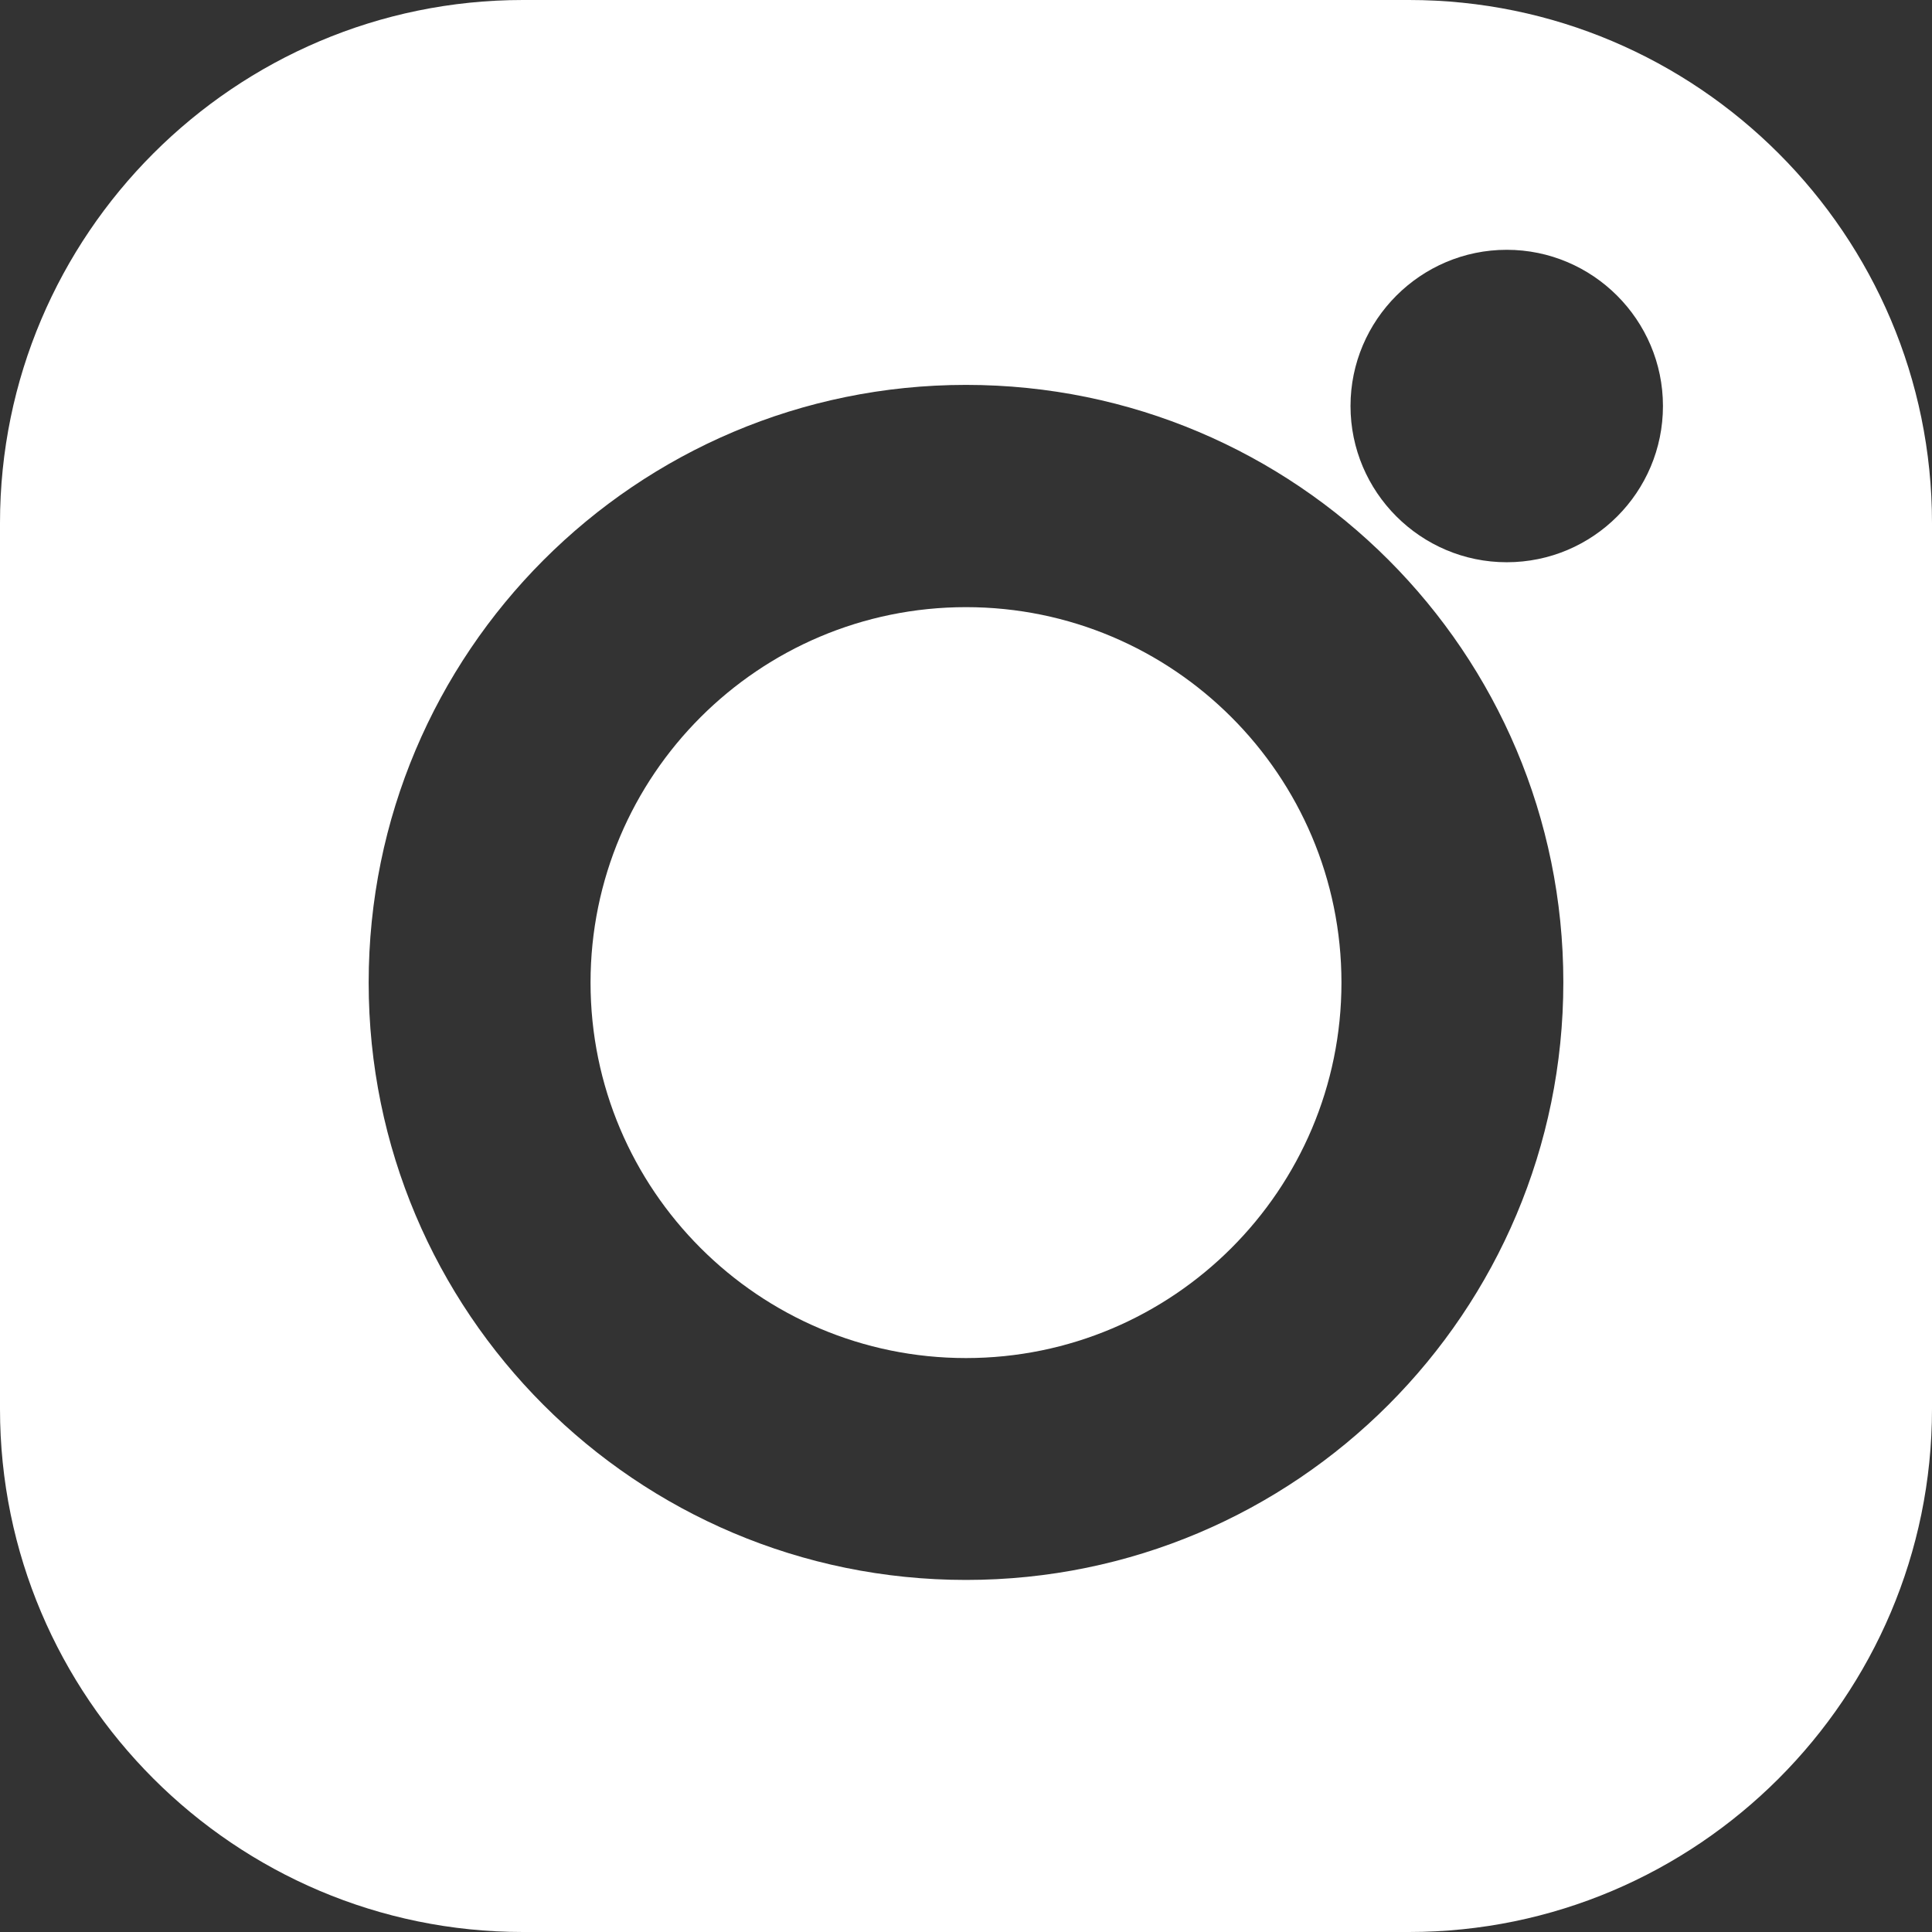 <?xml version="1.0" encoding="utf-8"?>
<!-- Generator: Adobe Illustrator 22.0.0, SVG Export Plug-In . SVG Version: 6.00 Build 0)  -->
<svg version="1.1" xmlns="http://www.w3.org/2000/svg" xmlns:xlink="http://www.w3.org/1999/xlink" x="0px" y="0px"
	 viewBox="0 0 512 512" style="enable-background:new 0 0 512 512;" xml:space="preserve">
<rect x="0" y="0" width="512" height="512" fill="#333333" stroke="none"/>
<style type="text/css">
	.st0{display:none;}
	.st1{display:inline;fill:#D80000;}
	.st2{fill:#FFFFFF;}
</style>
<g id="Capa_3_1_" class="st0">
	<rect class="st1" width="512" height="512"/>
</g>
<g id="Capa_1">
	<g id="Capa_2_1_">
	</g>
	<g id="Capa_3">
		<path class="st2" d="M373.4,0H138.6C62.2,0,0,62.2,0,138.6v234.8C0,449.8,62.2,512,138.6,512h234.8c76.4,0,138.6-62.2,138.6-138.6
			V138.6C512,62.2,449.8,0,373.4,0z M256,418.7c-87.5,0-158.3-70.9-158.3-158.3S168.5,102,256,102s158.3,70.9,158.3,158.3
			S343.5,418.7,256,418.7z M399.3,149c-22.8,0-41.4-18.6-41.4-41.4c0-22.8,18.6-41.4,41.4-41.4s41.4,18.6,41.4,41.4
			C440.7,130.4,422.2,149,399.3,149z"/>
	</g>
	<g id="Capa_1_1_">
		<path class="st2" d="M256,160.9c-54.9,0-99.5,44.6-99.5,99.5s44.6,99.5,99.5,99.5s99.5-44.6,99.5-99.5S310.9,160.9,256,160.9z"/>
	</g>
</g>
<g id="Capa_2">
</g>
</svg>
